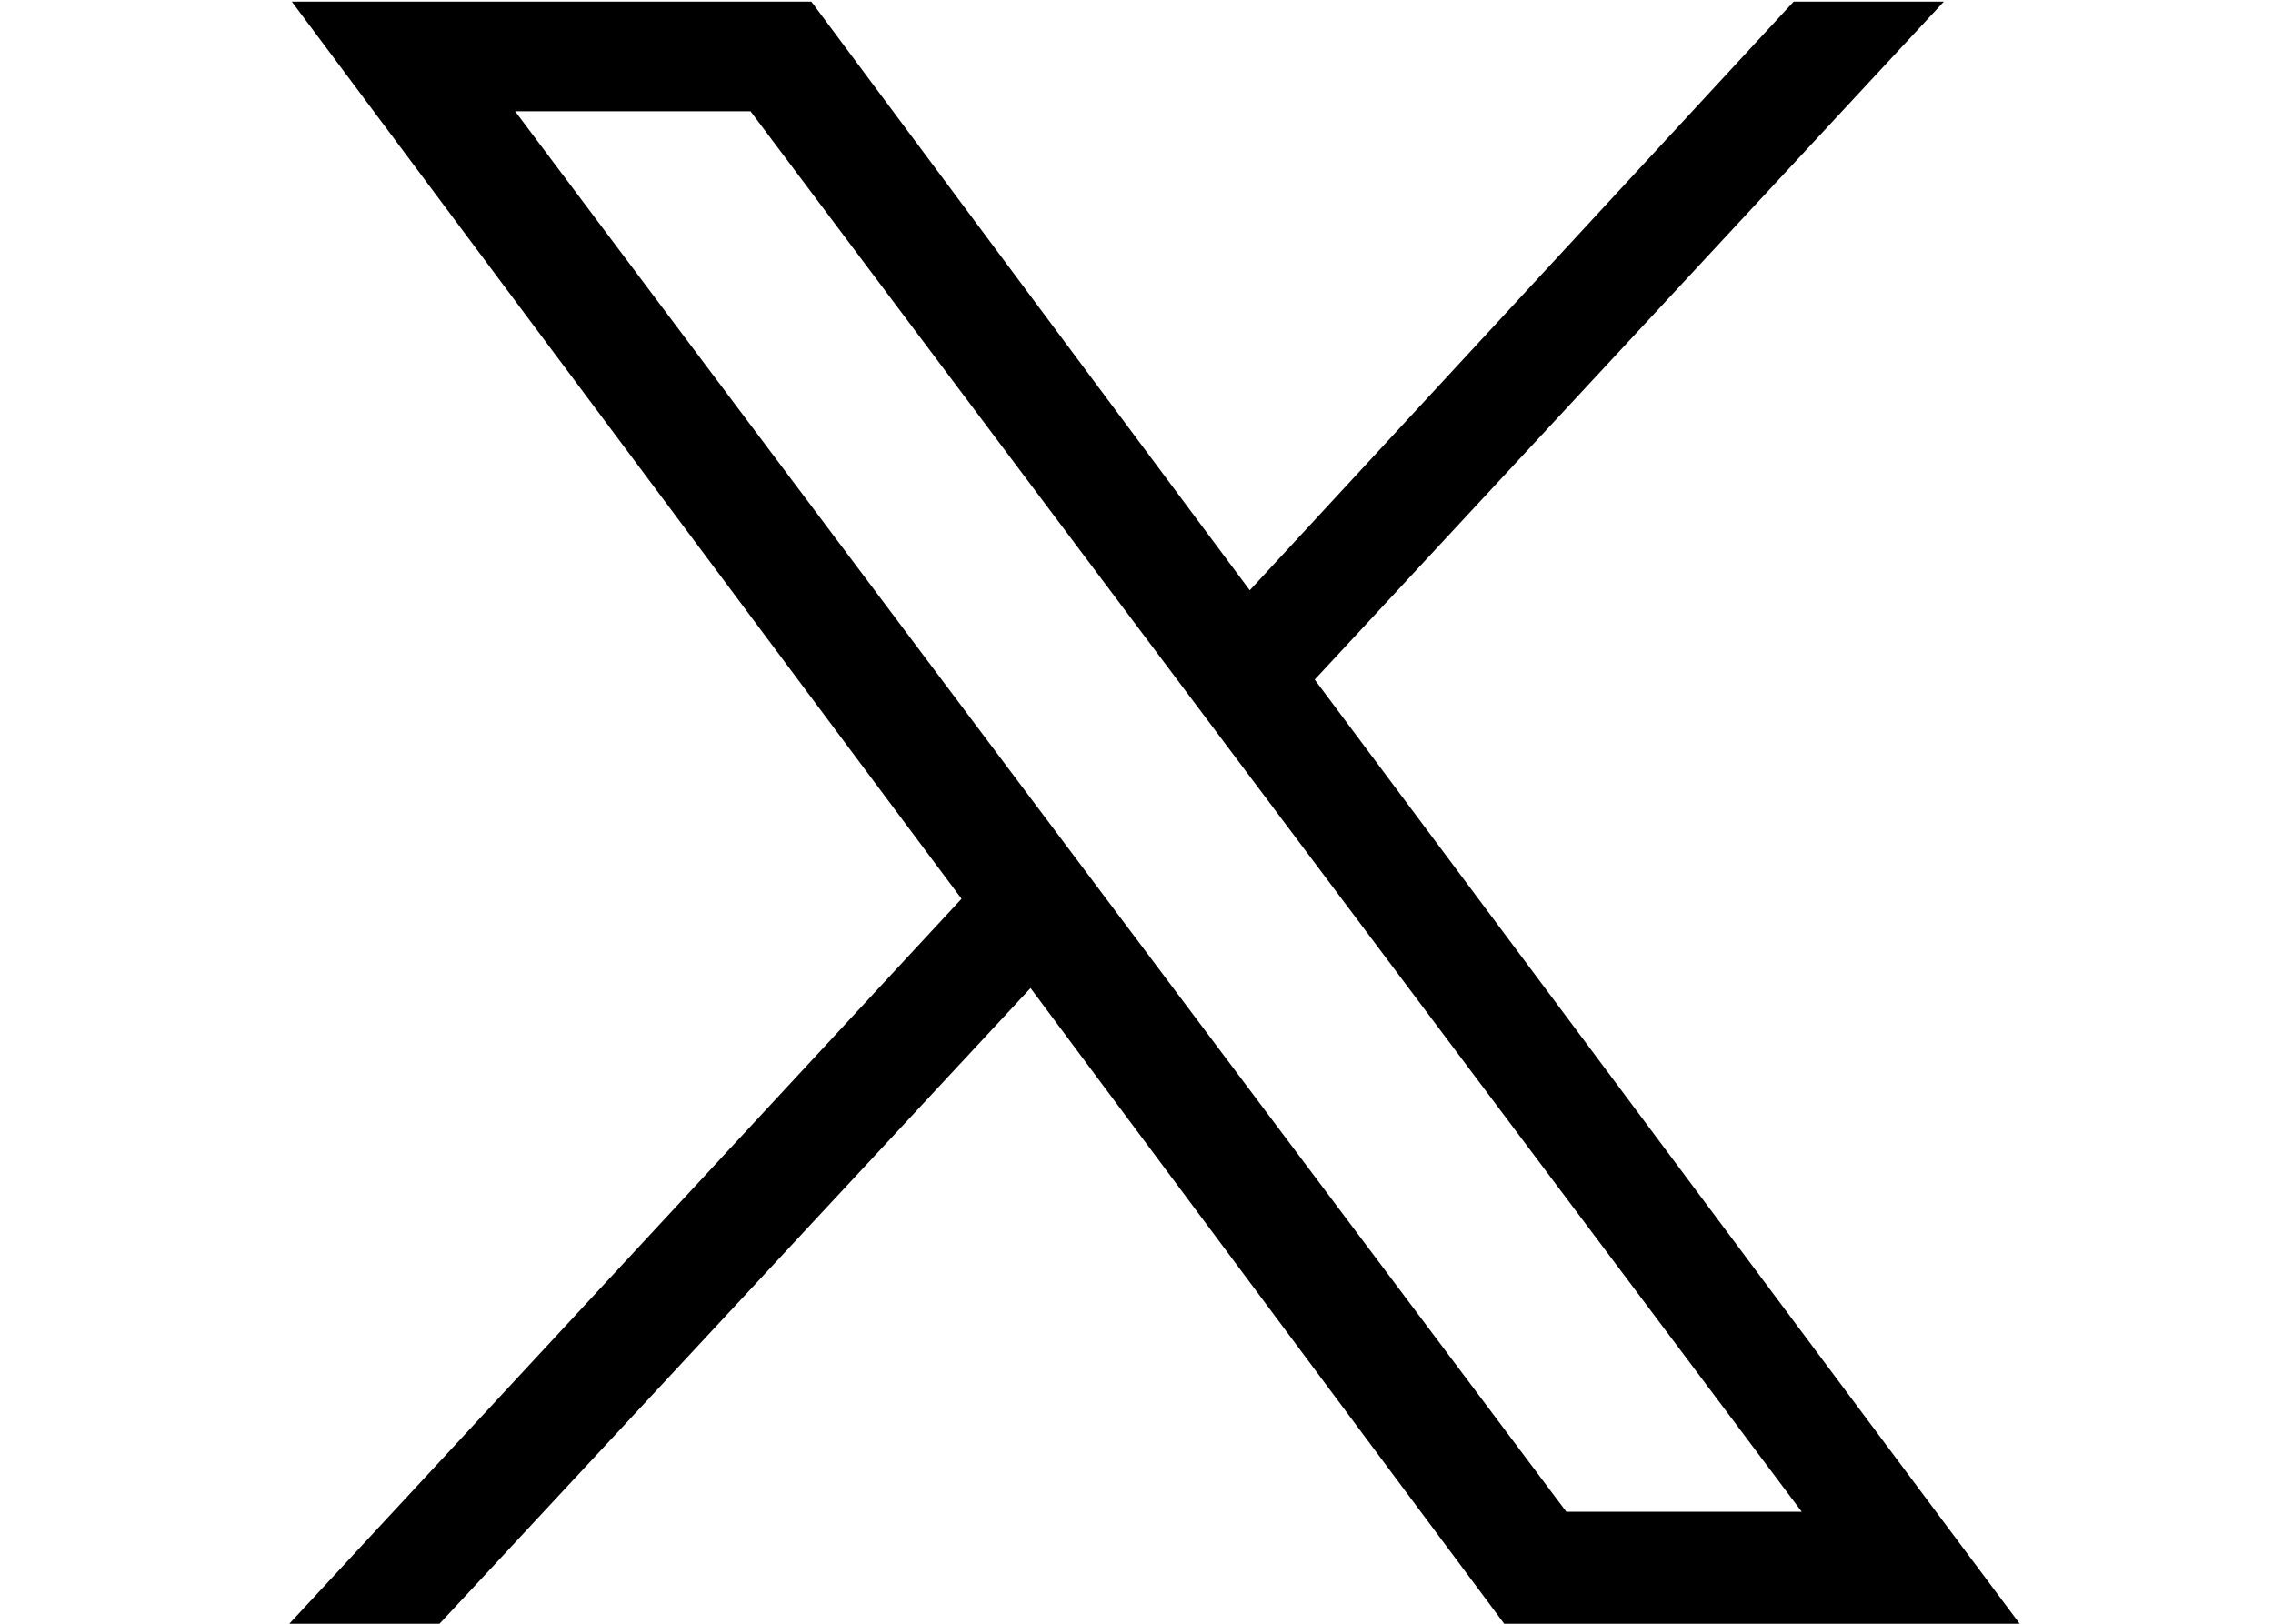 <?xml version="1.0" encoding="utf-8"?>
<!-- Generator: Adobe Illustrator 28.2.0, SVG Export Plug-In . SVG Version: 6.00 Build 0)  -->
<svg version="1.1" id="Layer_1" xmlns="http://www.w3.org/2000/svg" xmlns:xlink="http://www.w3.org/1999/xlink" x="0px" y="0px"
	 viewBox="0 0 56 40" style="enable-background:new 0 0 56 40;" xml:space="preserve">
<g id="layer1" transform="translate(52.39,-25.059)">
	<path id="path1009" d="M-45.2,25.1l16.5,22.1l-16.6,17.9h3.7L-27,49.4l11.7,15.7h12.7l-17.4-23.3l15.5-16.7h-3.7l-13.4,14.5
		l-10.8-14.5H-45.2z M-39.7,27.8h5.8L-8,62.3h-5.8L-39.7,27.8z"/>
</g>
</svg>
